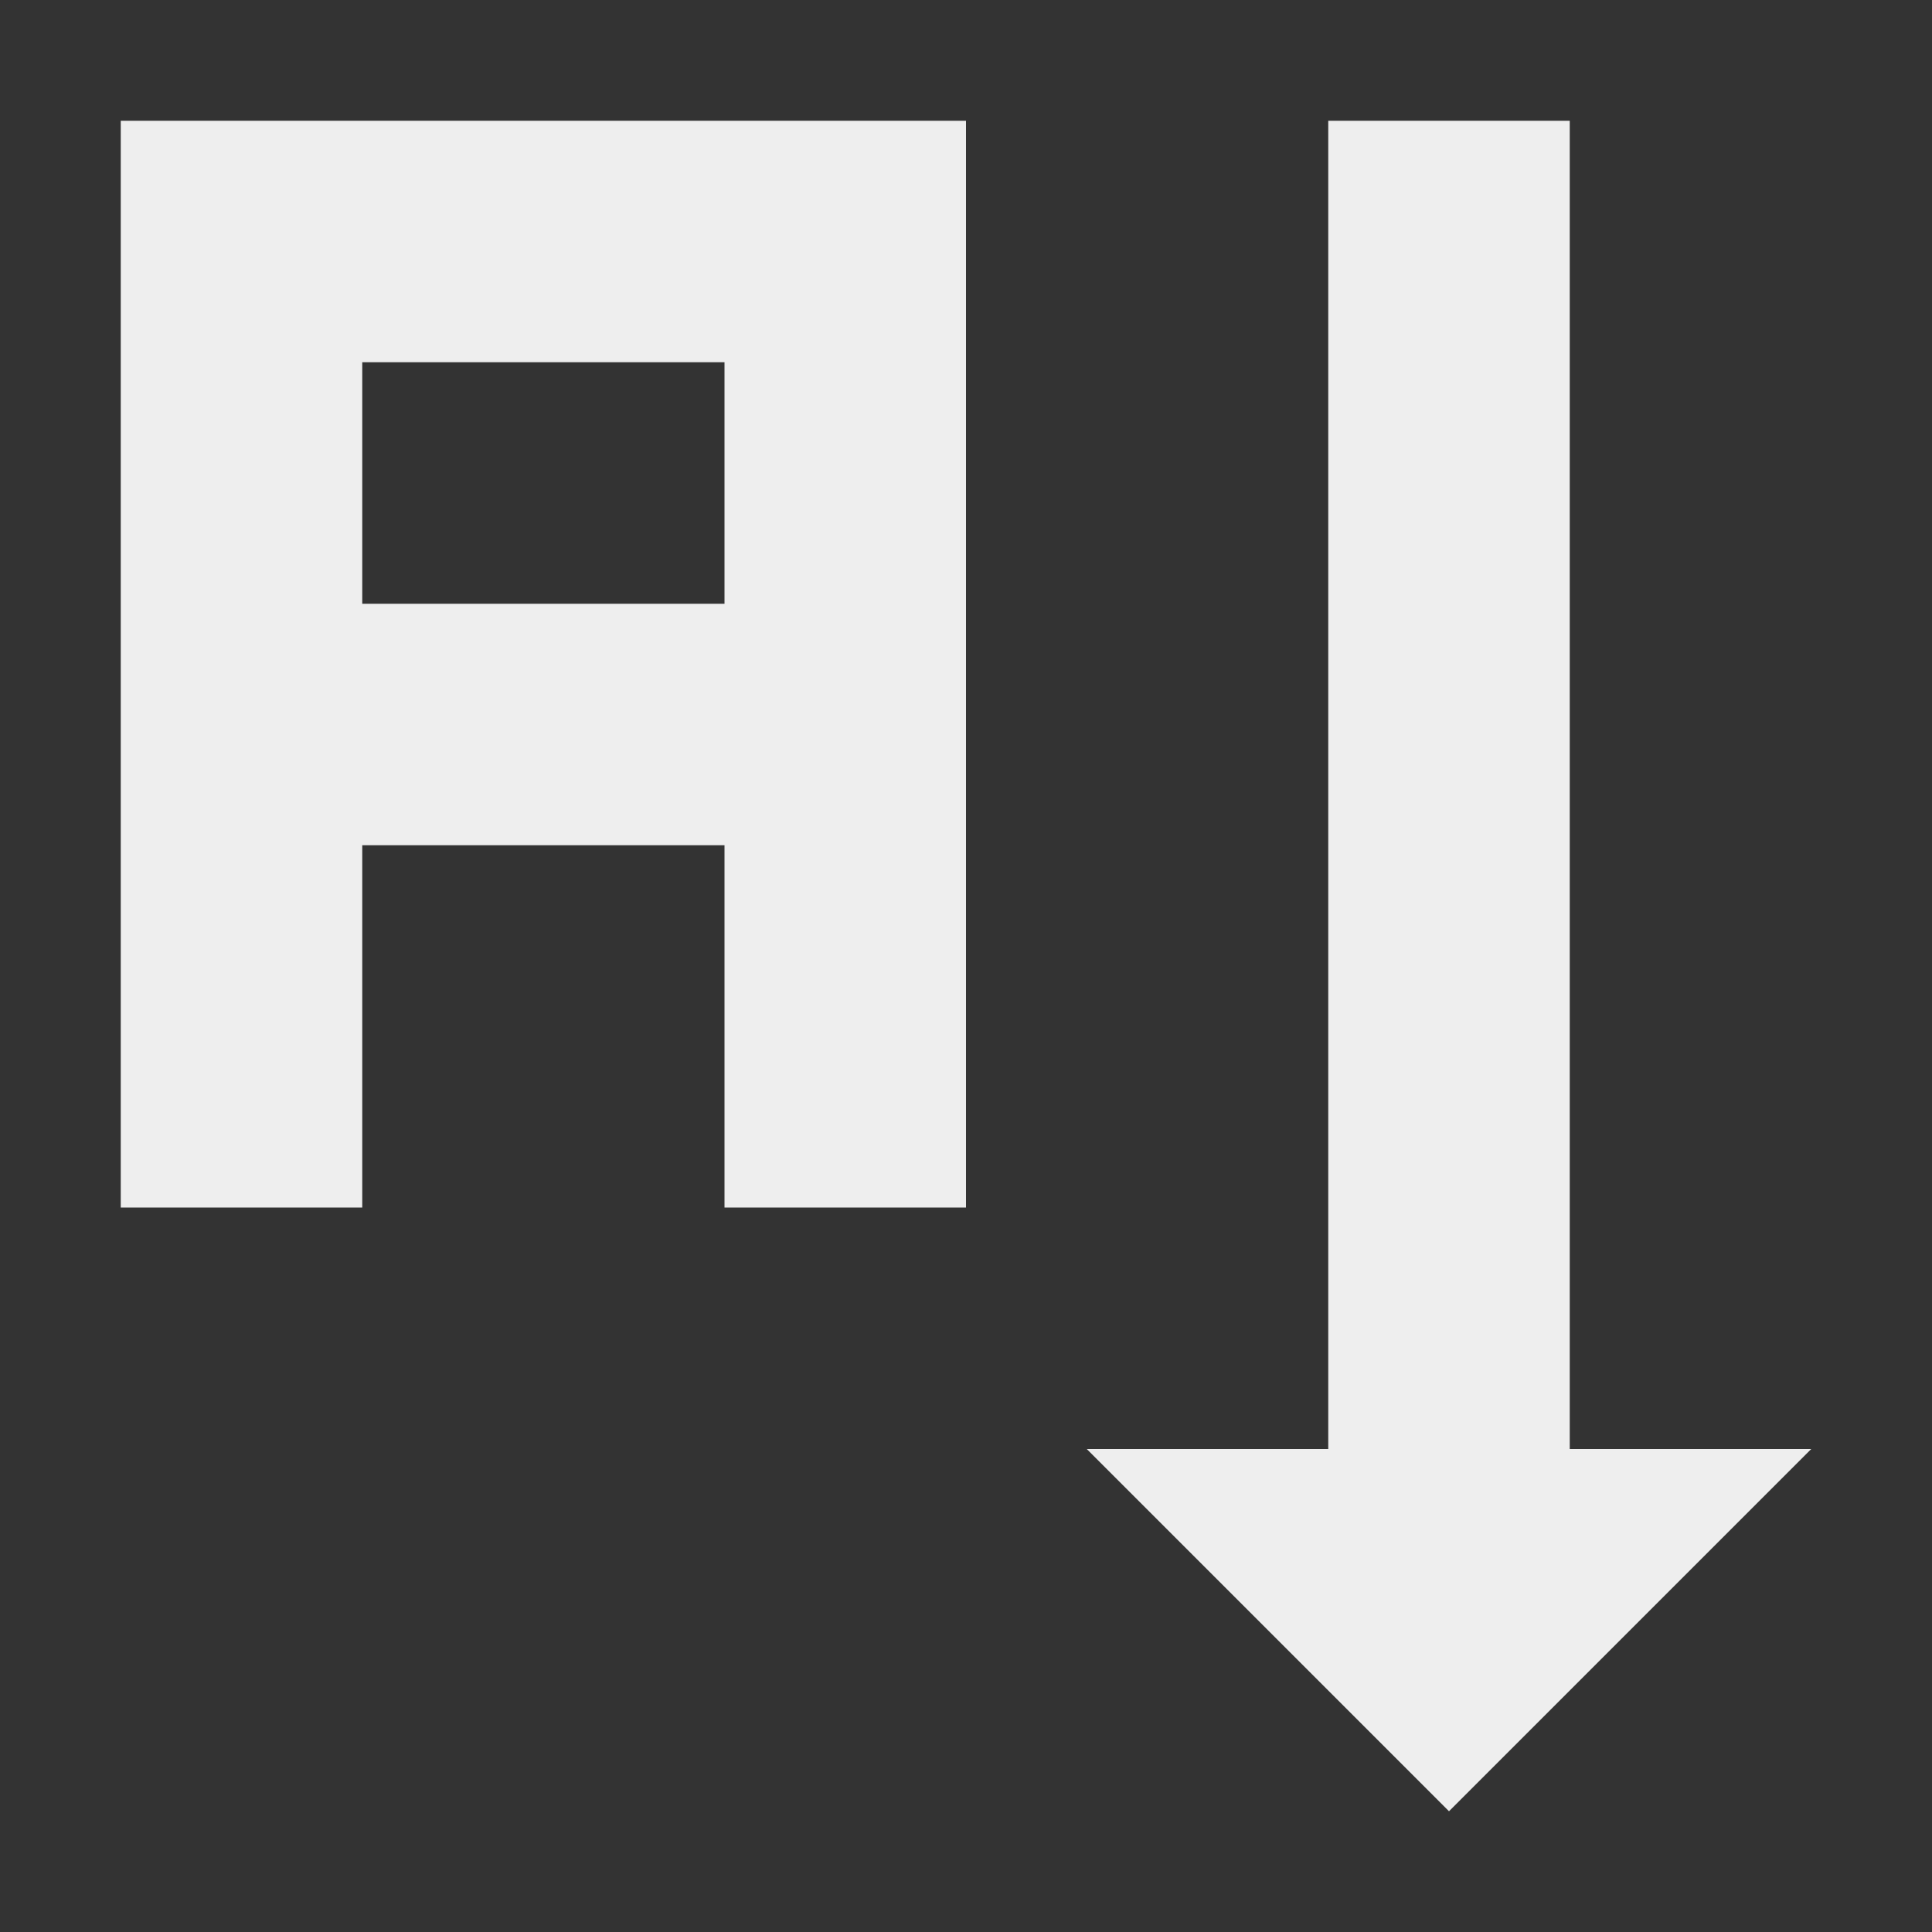 <?xml version="1.0" encoding="UTF-8"?>
<svg xmlns="http://www.w3.org/2000/svg" xmlns:xlink="http://www.w3.org/1999/xlink" width="16px" height="16px" viewBox="0 0 16 16" version="1.1">
<rect x="0" y="0" width="16" height="16" fill="#333333" stroke="none"/>
<g id="surface1">
     <defs>
  <style id="current-color-scheme" type="text/css">
     .ColorScheme-Text { color:#eeeeee; } .ColorScheme-Highlight { color:#424242; }
  </style>
 </defs>
<path style="fill:currentColor" class="ColorScheme-Text" d="M 1 1 L 1 10 L 3 10 L 3 7 L 6 7 L 6 10 L 8 10 L 8 1 Z M 11 1 L 11 12 L 9 12 L 12 15 L 15 12 L 13 12 L 13 1 Z M 3 3 L 6 3 L 6 5 L 3 5 Z M 3 3 "/>
</g>
</svg>
